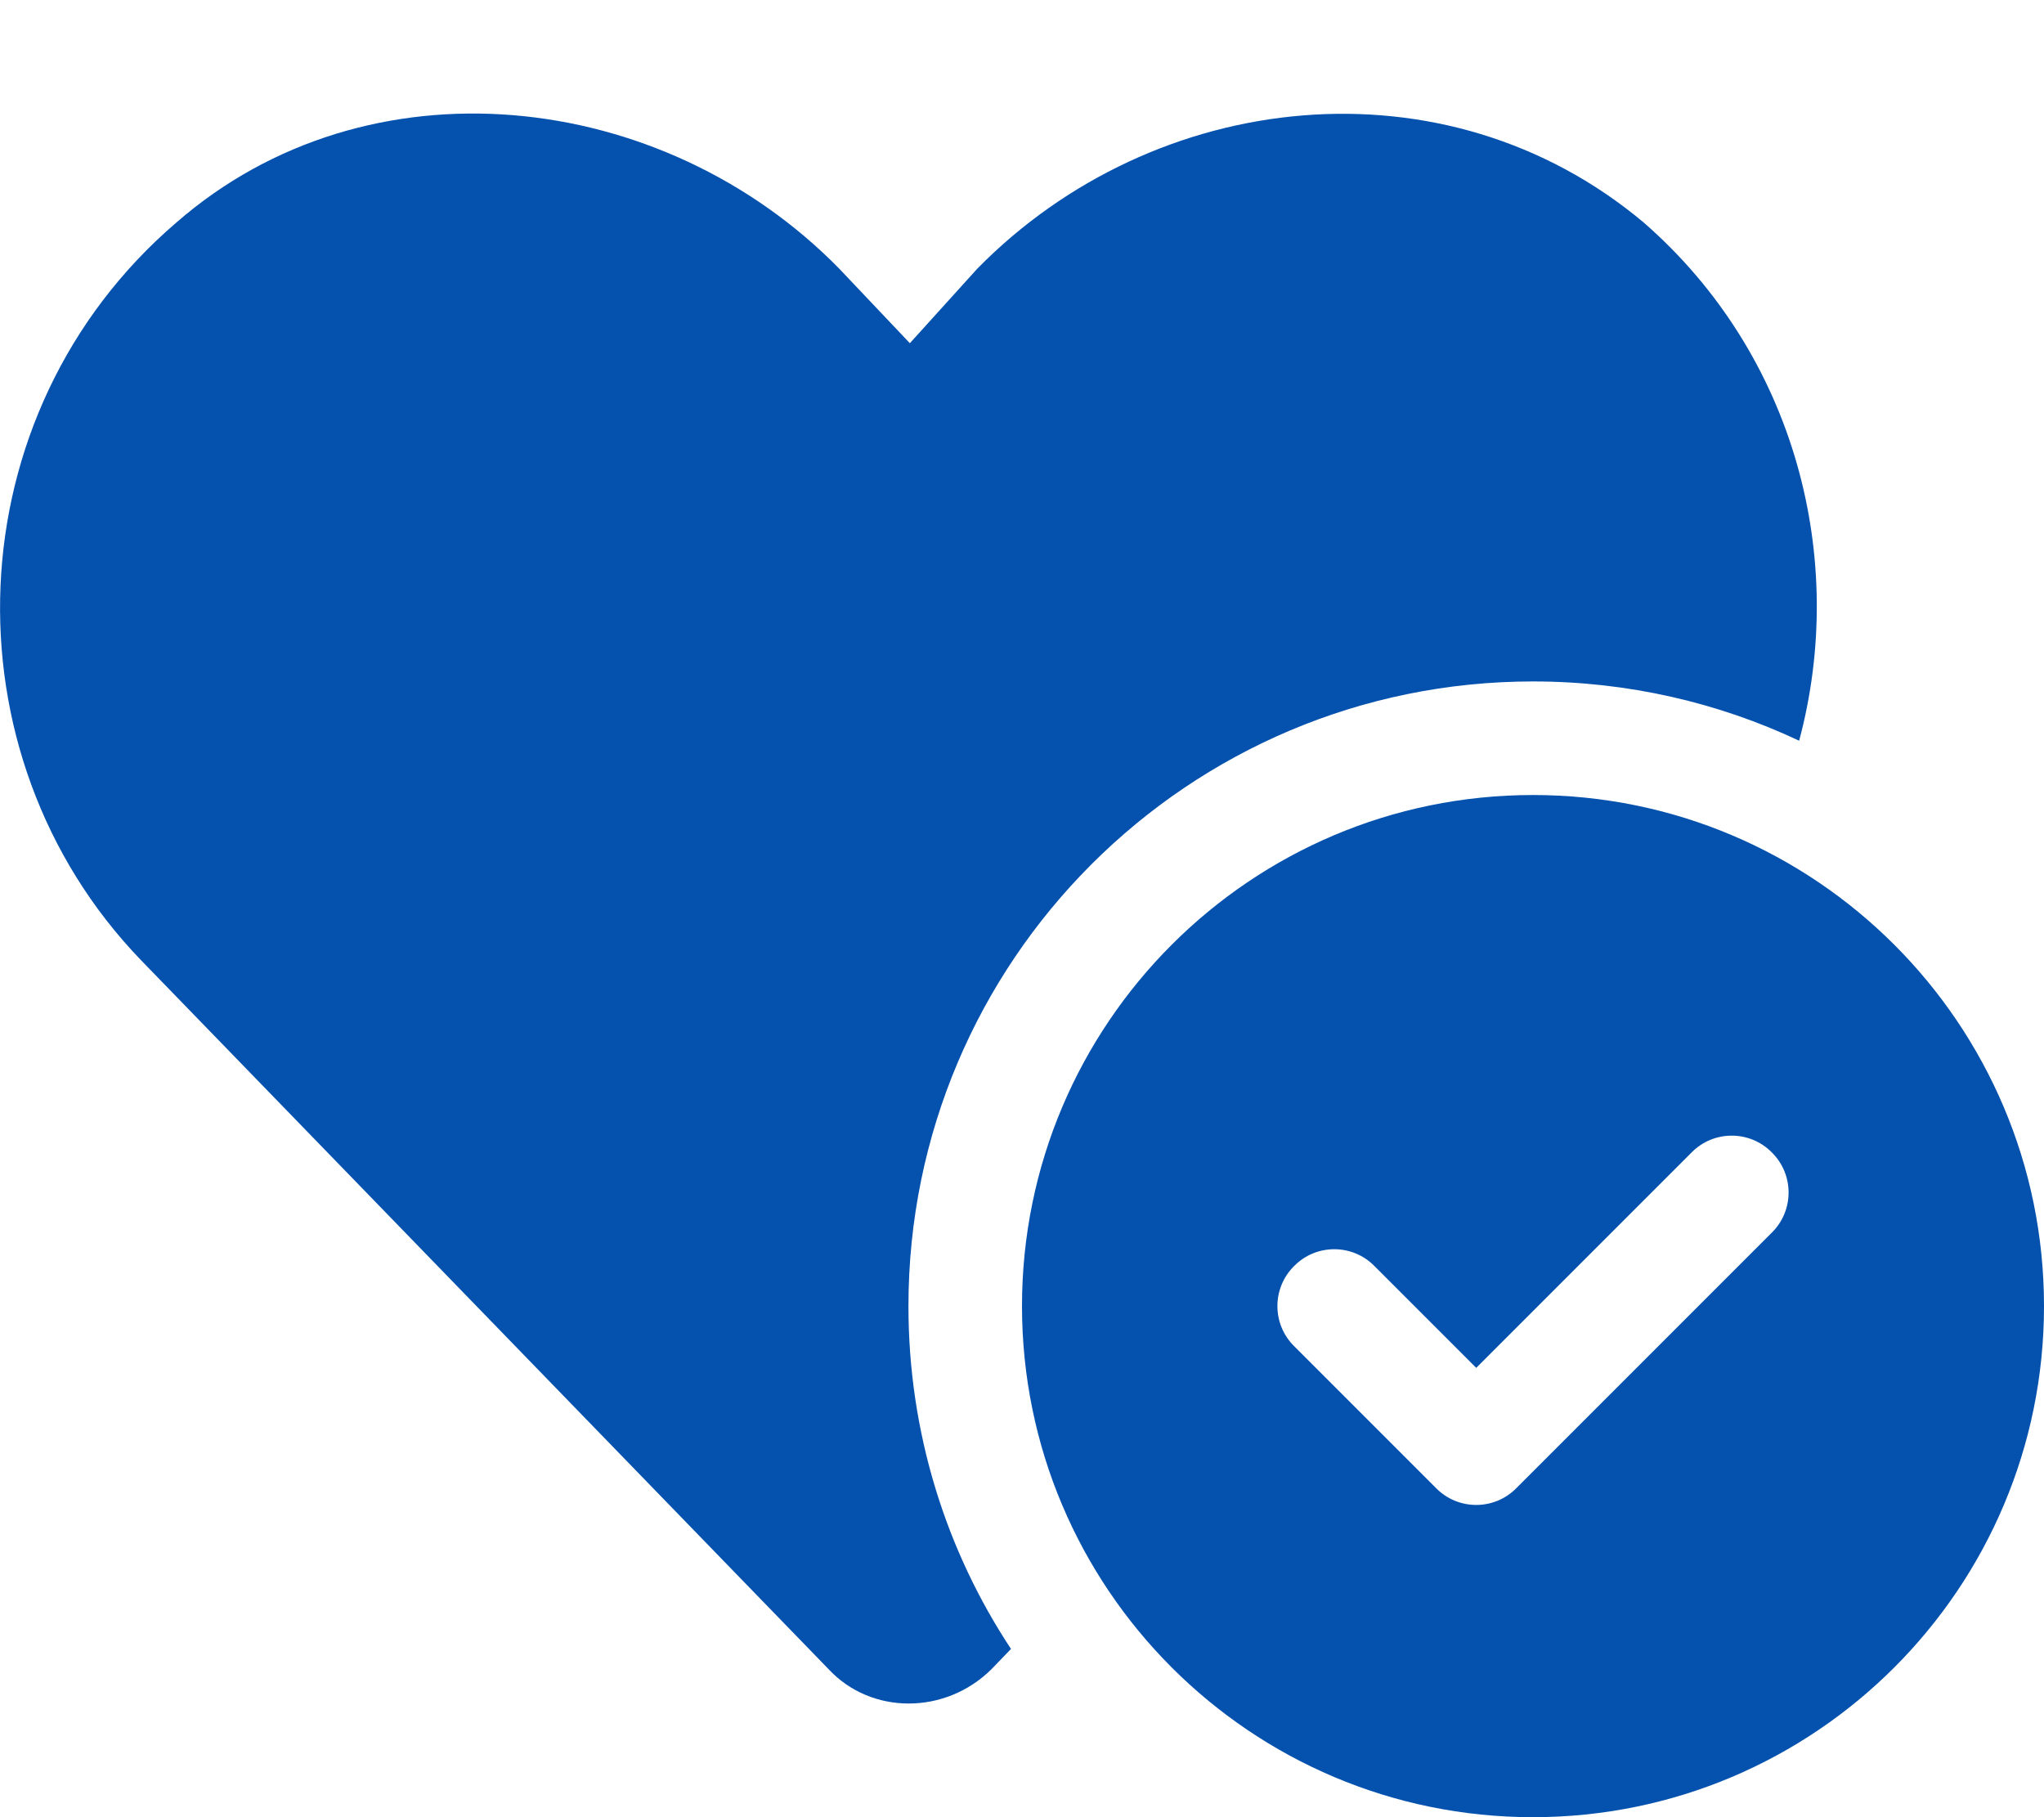 <?xml version="1.0" encoding="utf-8"?>
<!-- Generator: Adobe Illustrator 26.2.1, SVG Export Plug-In . SVG Version: 6.00 Build 0)  -->
<svg version="1.1" id="レイヤー_1" xmlns="http://www.w3.org/2000/svg" xmlns:xlink="http://www.w3.org/1999/xlink" x="0px"
	 y="0px" viewBox="0 0 576 512" style="enable-background:new 0 0 576 512;" xml:space="preserve">
<style type="text/css">
	.st0{fill:#0451AE;}
</style>
<path class="st0" d="M256,368c0,35.7,10.6,68.9,28.9,96.6l-5.5,5.7c-13,12.9-33.9,12.9-45.9,0L39.7,270.5
	c-55.9-58-52.9-153.9,10-207.8c53.9-47,136.8-38,186.8,13l19.9,21l19-21c50-50.9,131.9-59.9,187.8-13c42.9,37.4,57.5,94.9,43.8,146
	C484.3,198,458.8,192,432,192C334.8,192,256,270.8,256,368z M576,368c0,79.5-64.5,144-144,144s-144-64.5-144-144s64.5-144,144-144
	S576,288.5,576,368z M476.7,324.7L416,385.4l-28.7-28.7c-6.2-6.3-16.4-6.3-22.6,0c-6.3,6.2-6.3,16.4,0,22.6l40,40
	c6.2,6.3,16.4,6.3,22.6,0l72-72c6.3-6.2,6.3-16.4,0-22.6C493.1,318.4,482.9,318.4,476.7,324.7L476.7,324.7z"/>
</svg>
